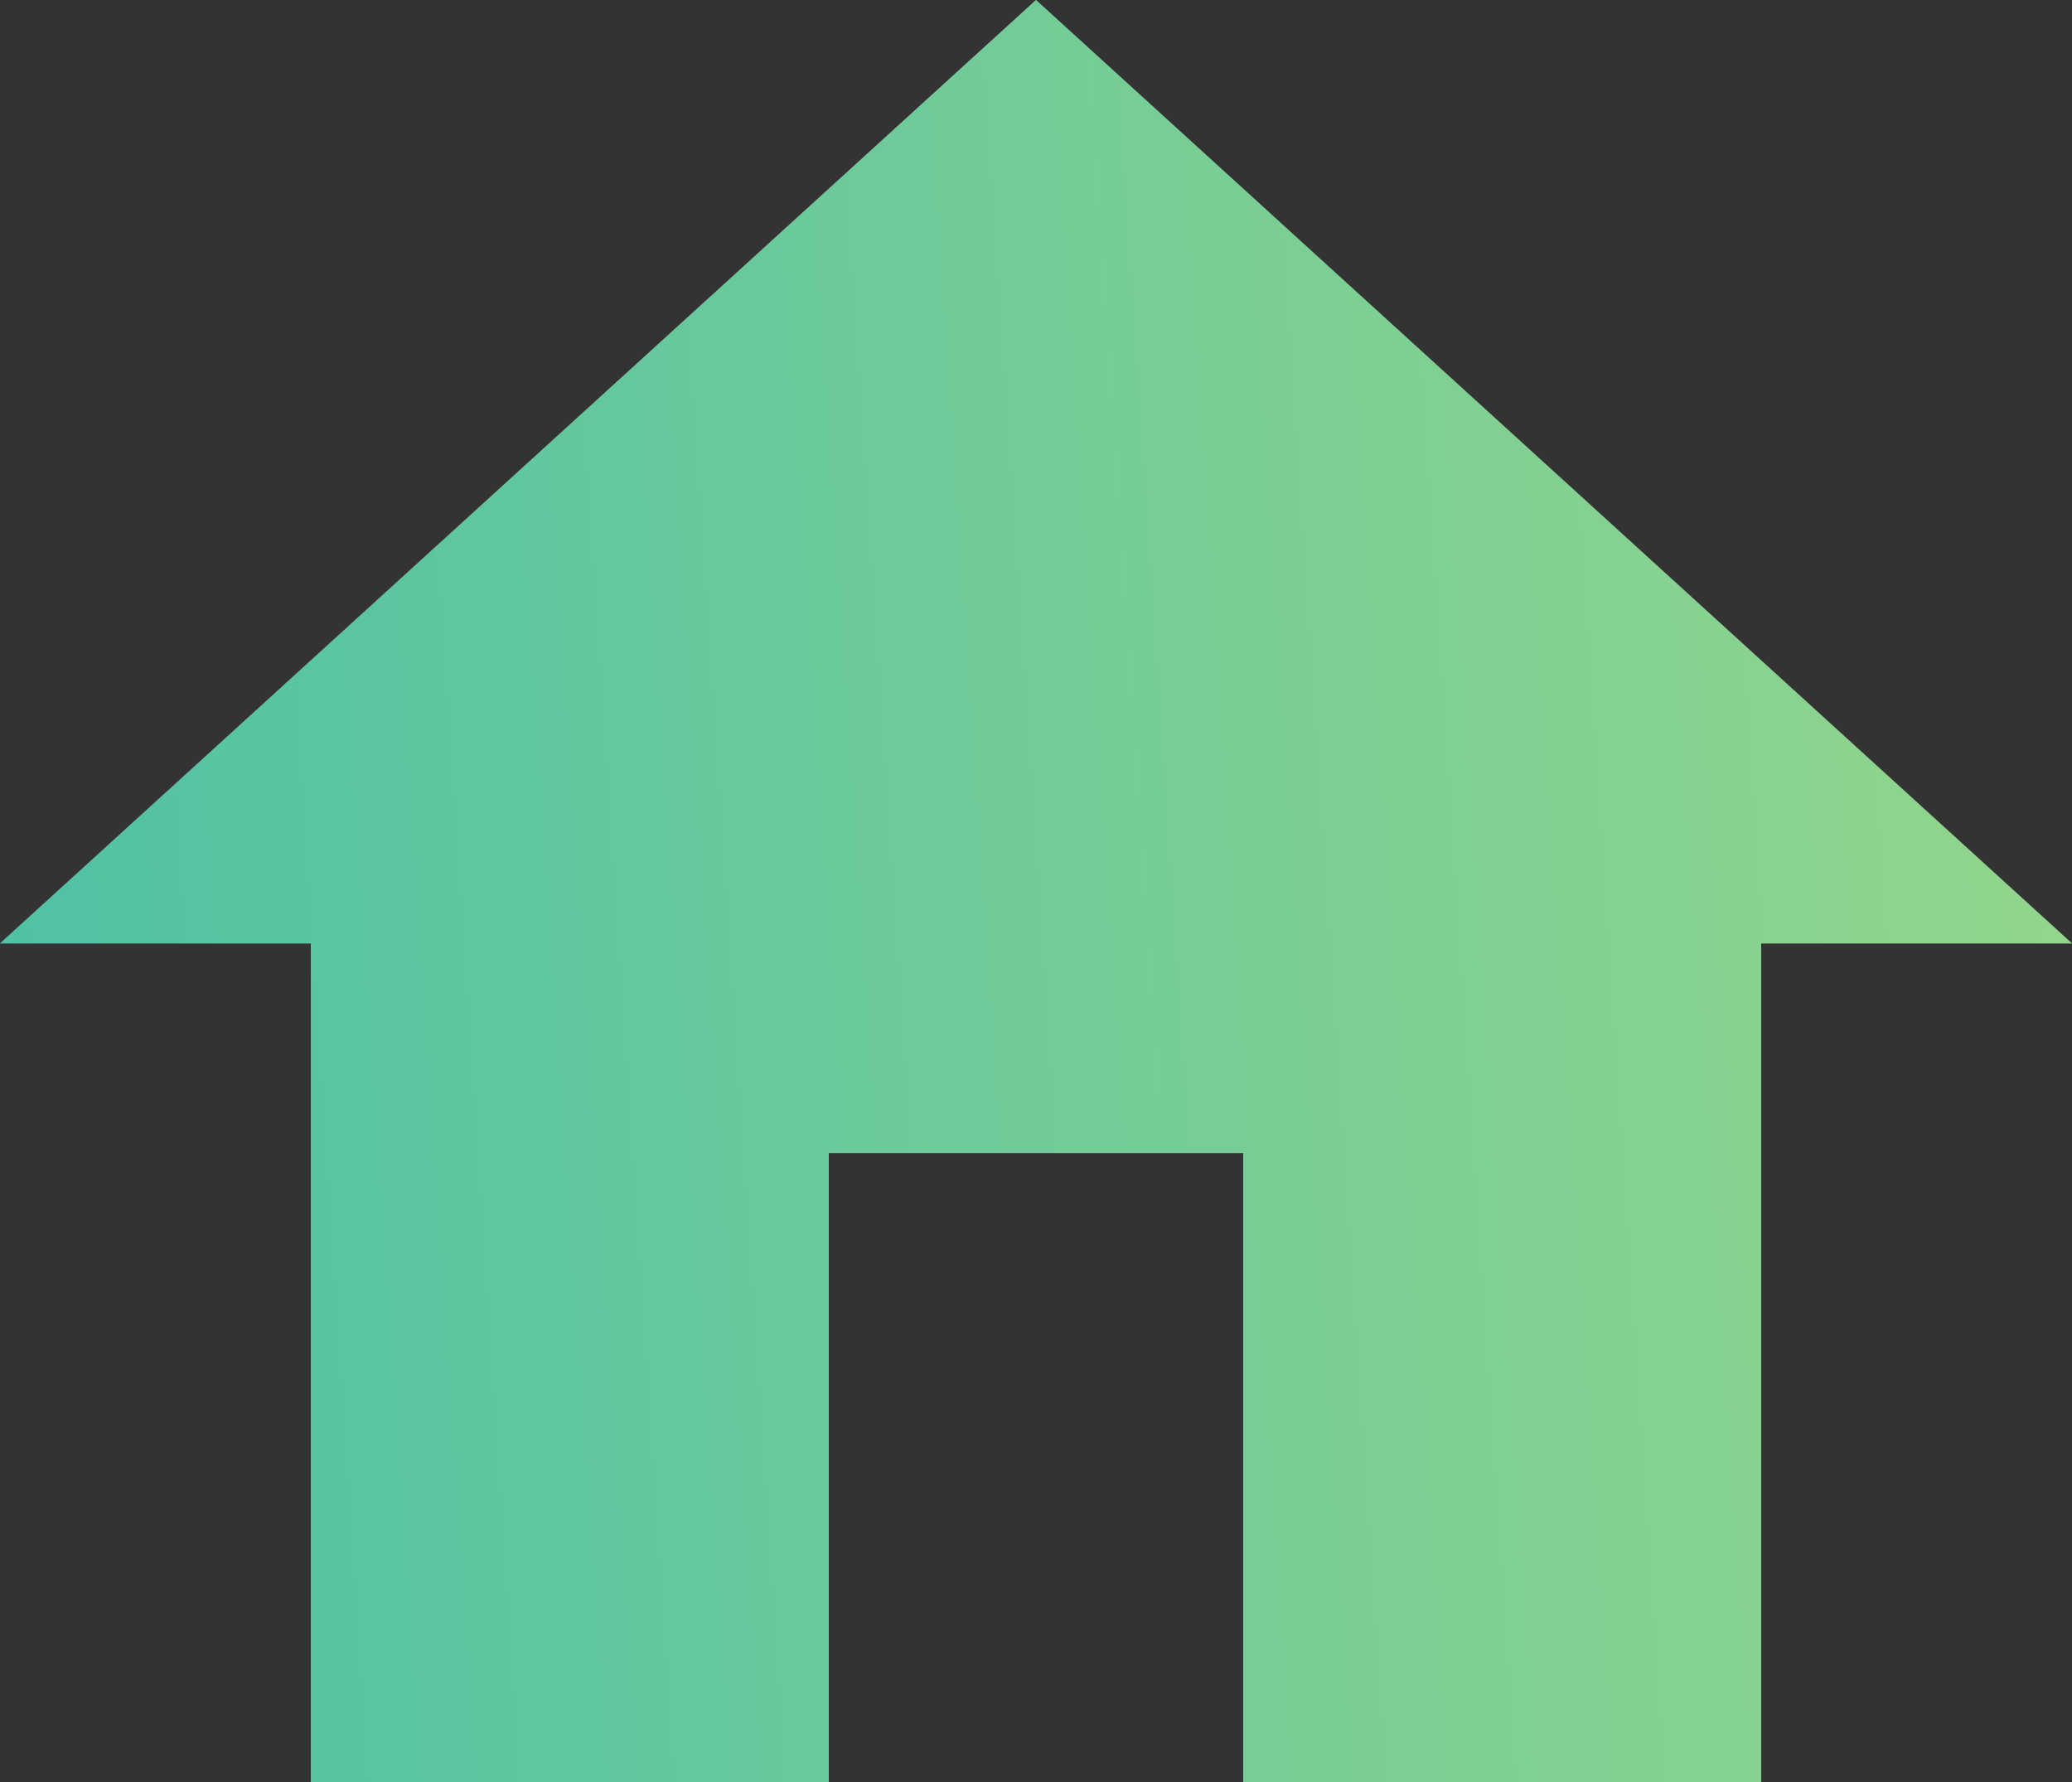<svg width="50" height="43" viewBox="0 0 50 43" fill="none" xmlns="http://www.w3.org/2000/svg">
<rect x="0" y="0" width="50" height="43" fill="#333333" stroke="none"/>
<path d="M20 43V27.823H30V43H42.5V22.765H50L25 0L0 22.765H7.5V43H20Z" fill="white" fill-opacity="0.5"/>
<path d="M20 43V27.823H30V43H42.5V22.765H50L25 0L0 22.765H7.5V43H20Z" fill="url(#paint0_linear_558_220)" fill-opacity="0.8"/>
<defs>
<linearGradient id="paint0_linear_558_220" x1="50" y1="-1.36871e-05" x2="-2.644" y2="3.526" gradientUnits="userSpaceOnUse">
<stop stop-color="#92FF81" stop-opacity="0.75"/>
<stop offset="1" stop-color="#1CDCAE" stop-opacity="0.75"/>
</linearGradient>
</defs>
</svg>
